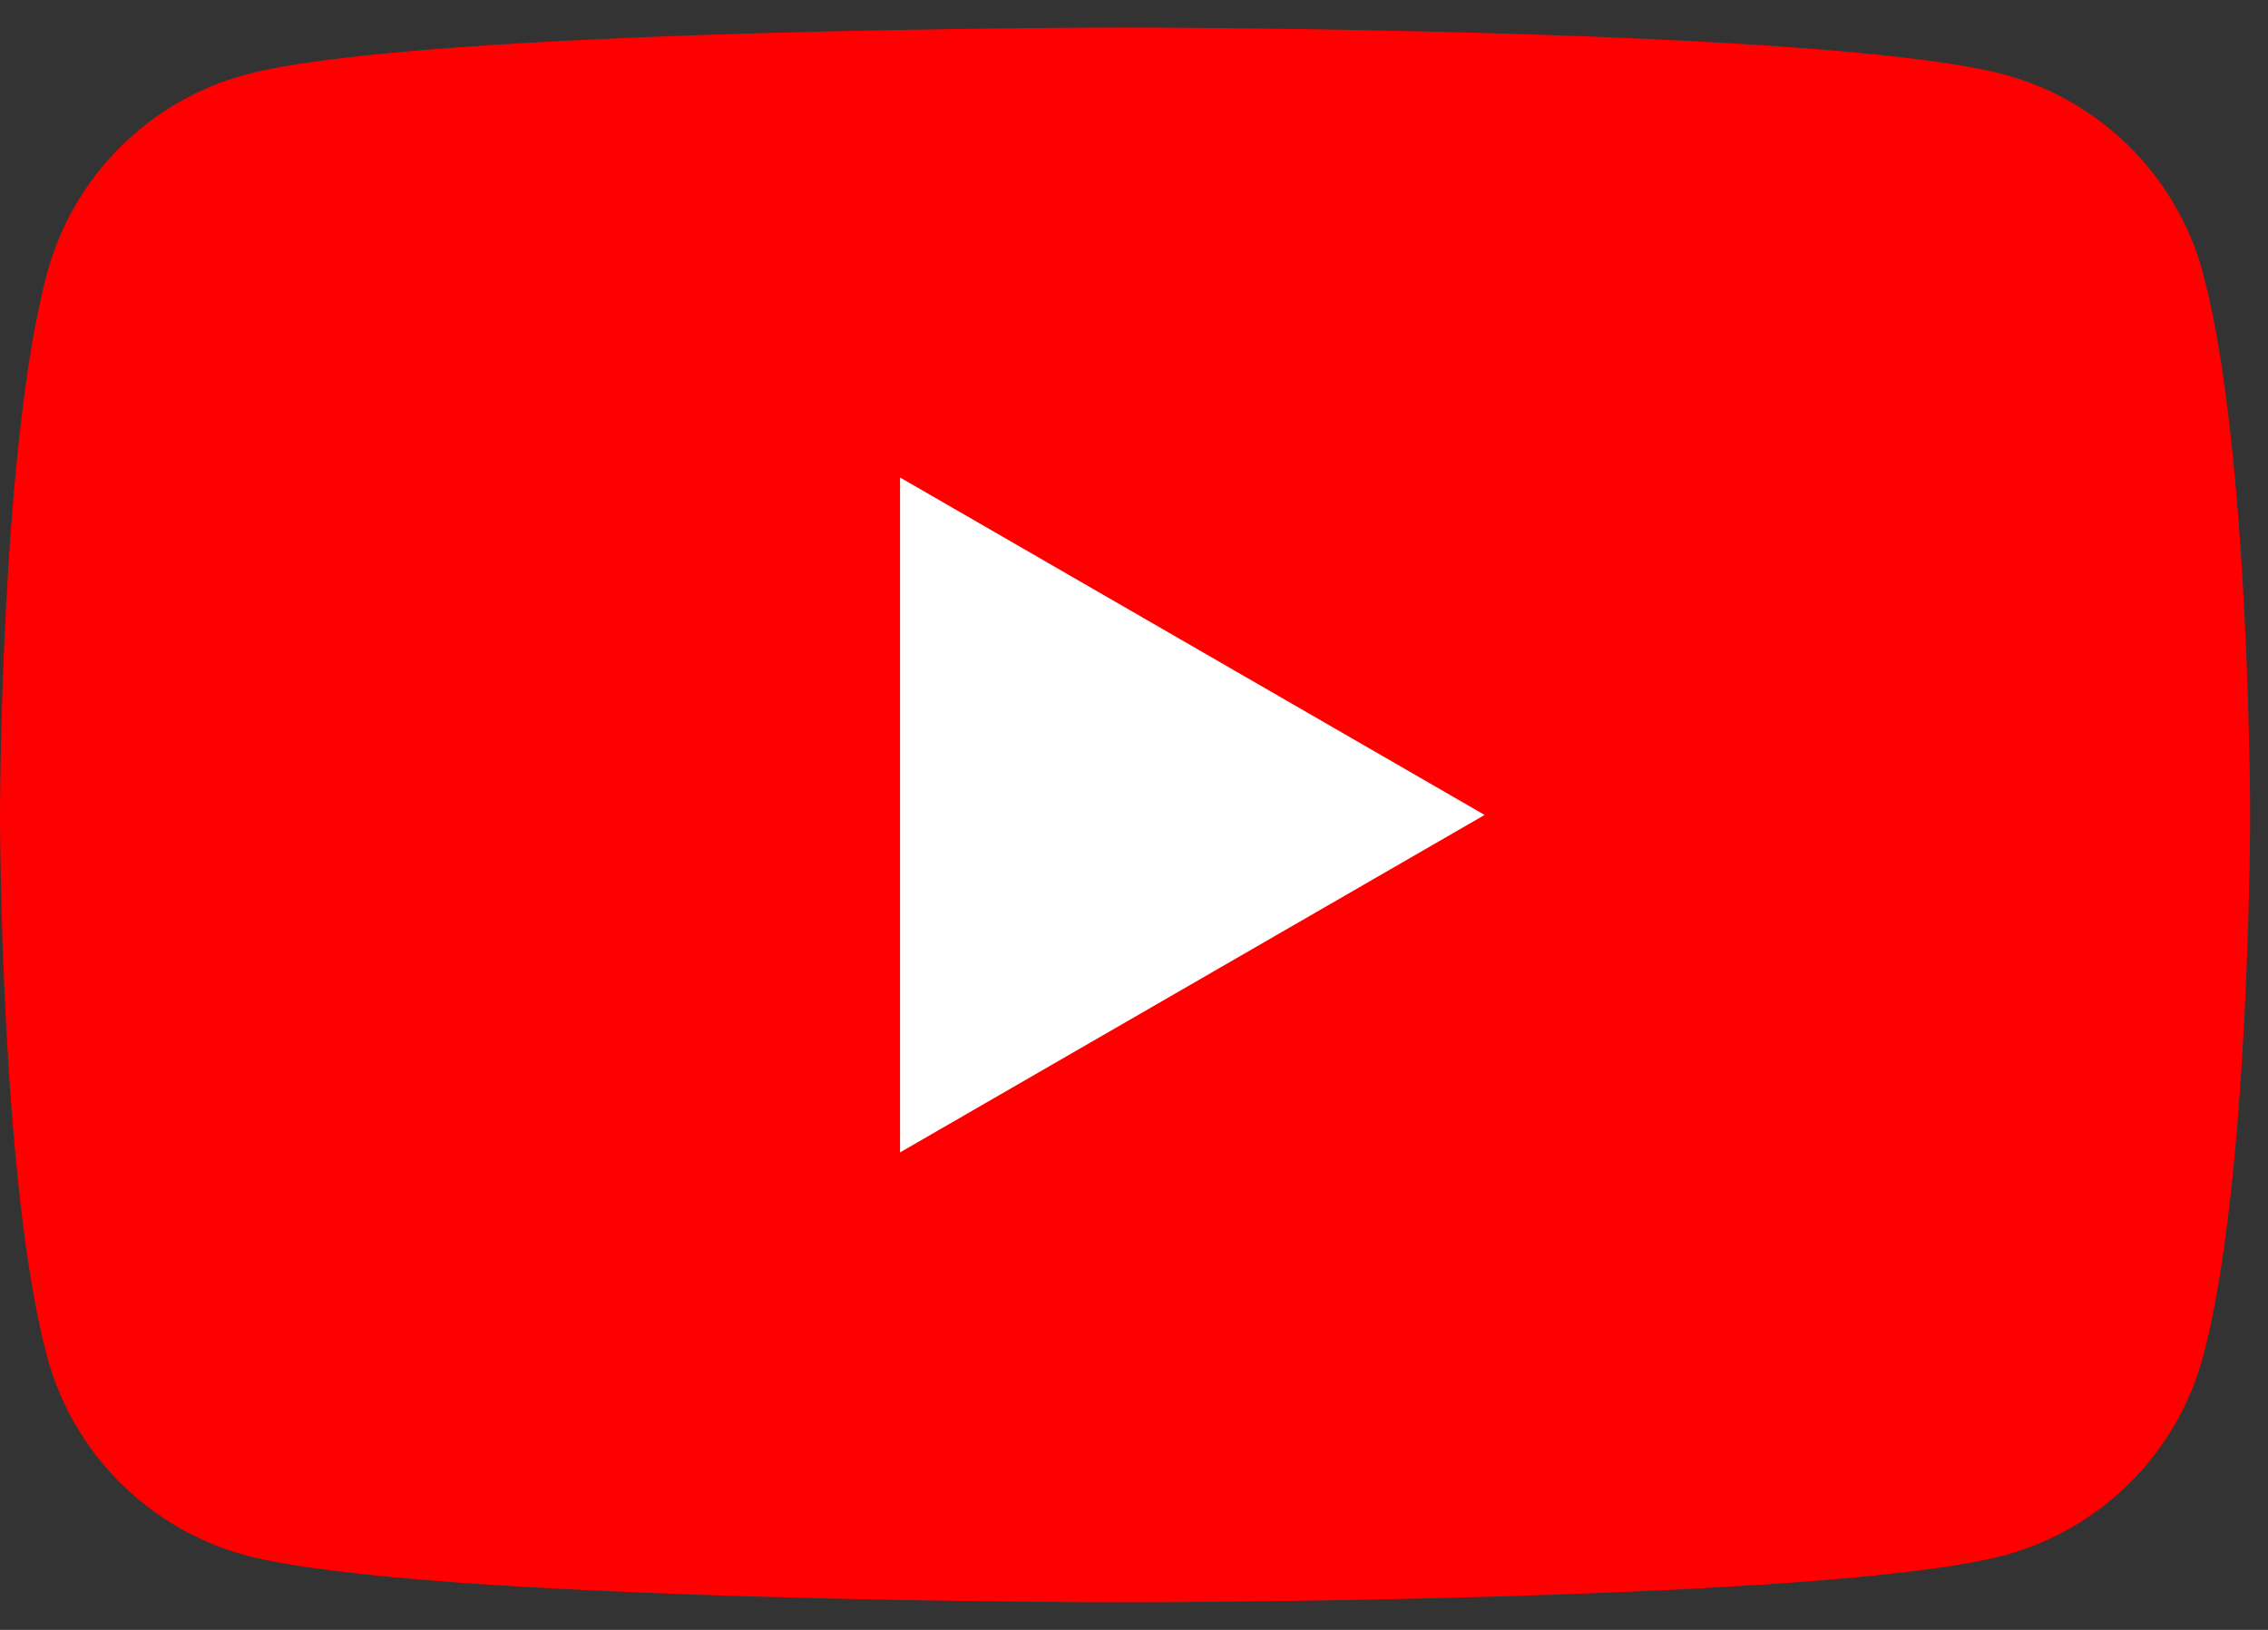 <svg width="32" height="23" viewBox="0 0 32 23" fill="none" xmlns="http://www.w3.org/2000/svg">
<rect x="0" y="0" width="32" height="23" fill="#333333" stroke="none"/>
<g clip-path="url(#clip0_1948_20460)">
<path d="M31.084 3.859C30.719 2.493 29.643 1.417 28.277 1.052C25.802 0.389 15.874 0.389 15.874 0.389C15.874 0.389 5.946 0.389 3.47 1.052C2.104 1.417 1.029 2.493 0.664 3.859C0 6.334 0 11.5 0 11.5C0 11.5 0 16.665 0.664 19.141C1.029 20.507 2.104 21.582 3.47 21.948C5.946 22.611 15.874 22.611 15.874 22.611C15.874 22.611 25.802 22.611 28.277 21.948C29.643 21.582 30.719 20.507 31.084 19.141C31.748 16.665 31.748 11.5 31.748 11.5C31.748 11.5 31.747 6.334 31.084 3.859Z" fill="#FF0000"/>
<path d="M12.699 16.262L20.947 11.5L12.699 6.738V16.262Z" fill="white"/>
</g>
<defs>
<clipPath id="clip0_1948_20460">
<rect width="31.747" height="22.222" fill="white" transform="translate(0 0.389)"/>
</clipPath>
</defs>
</svg>